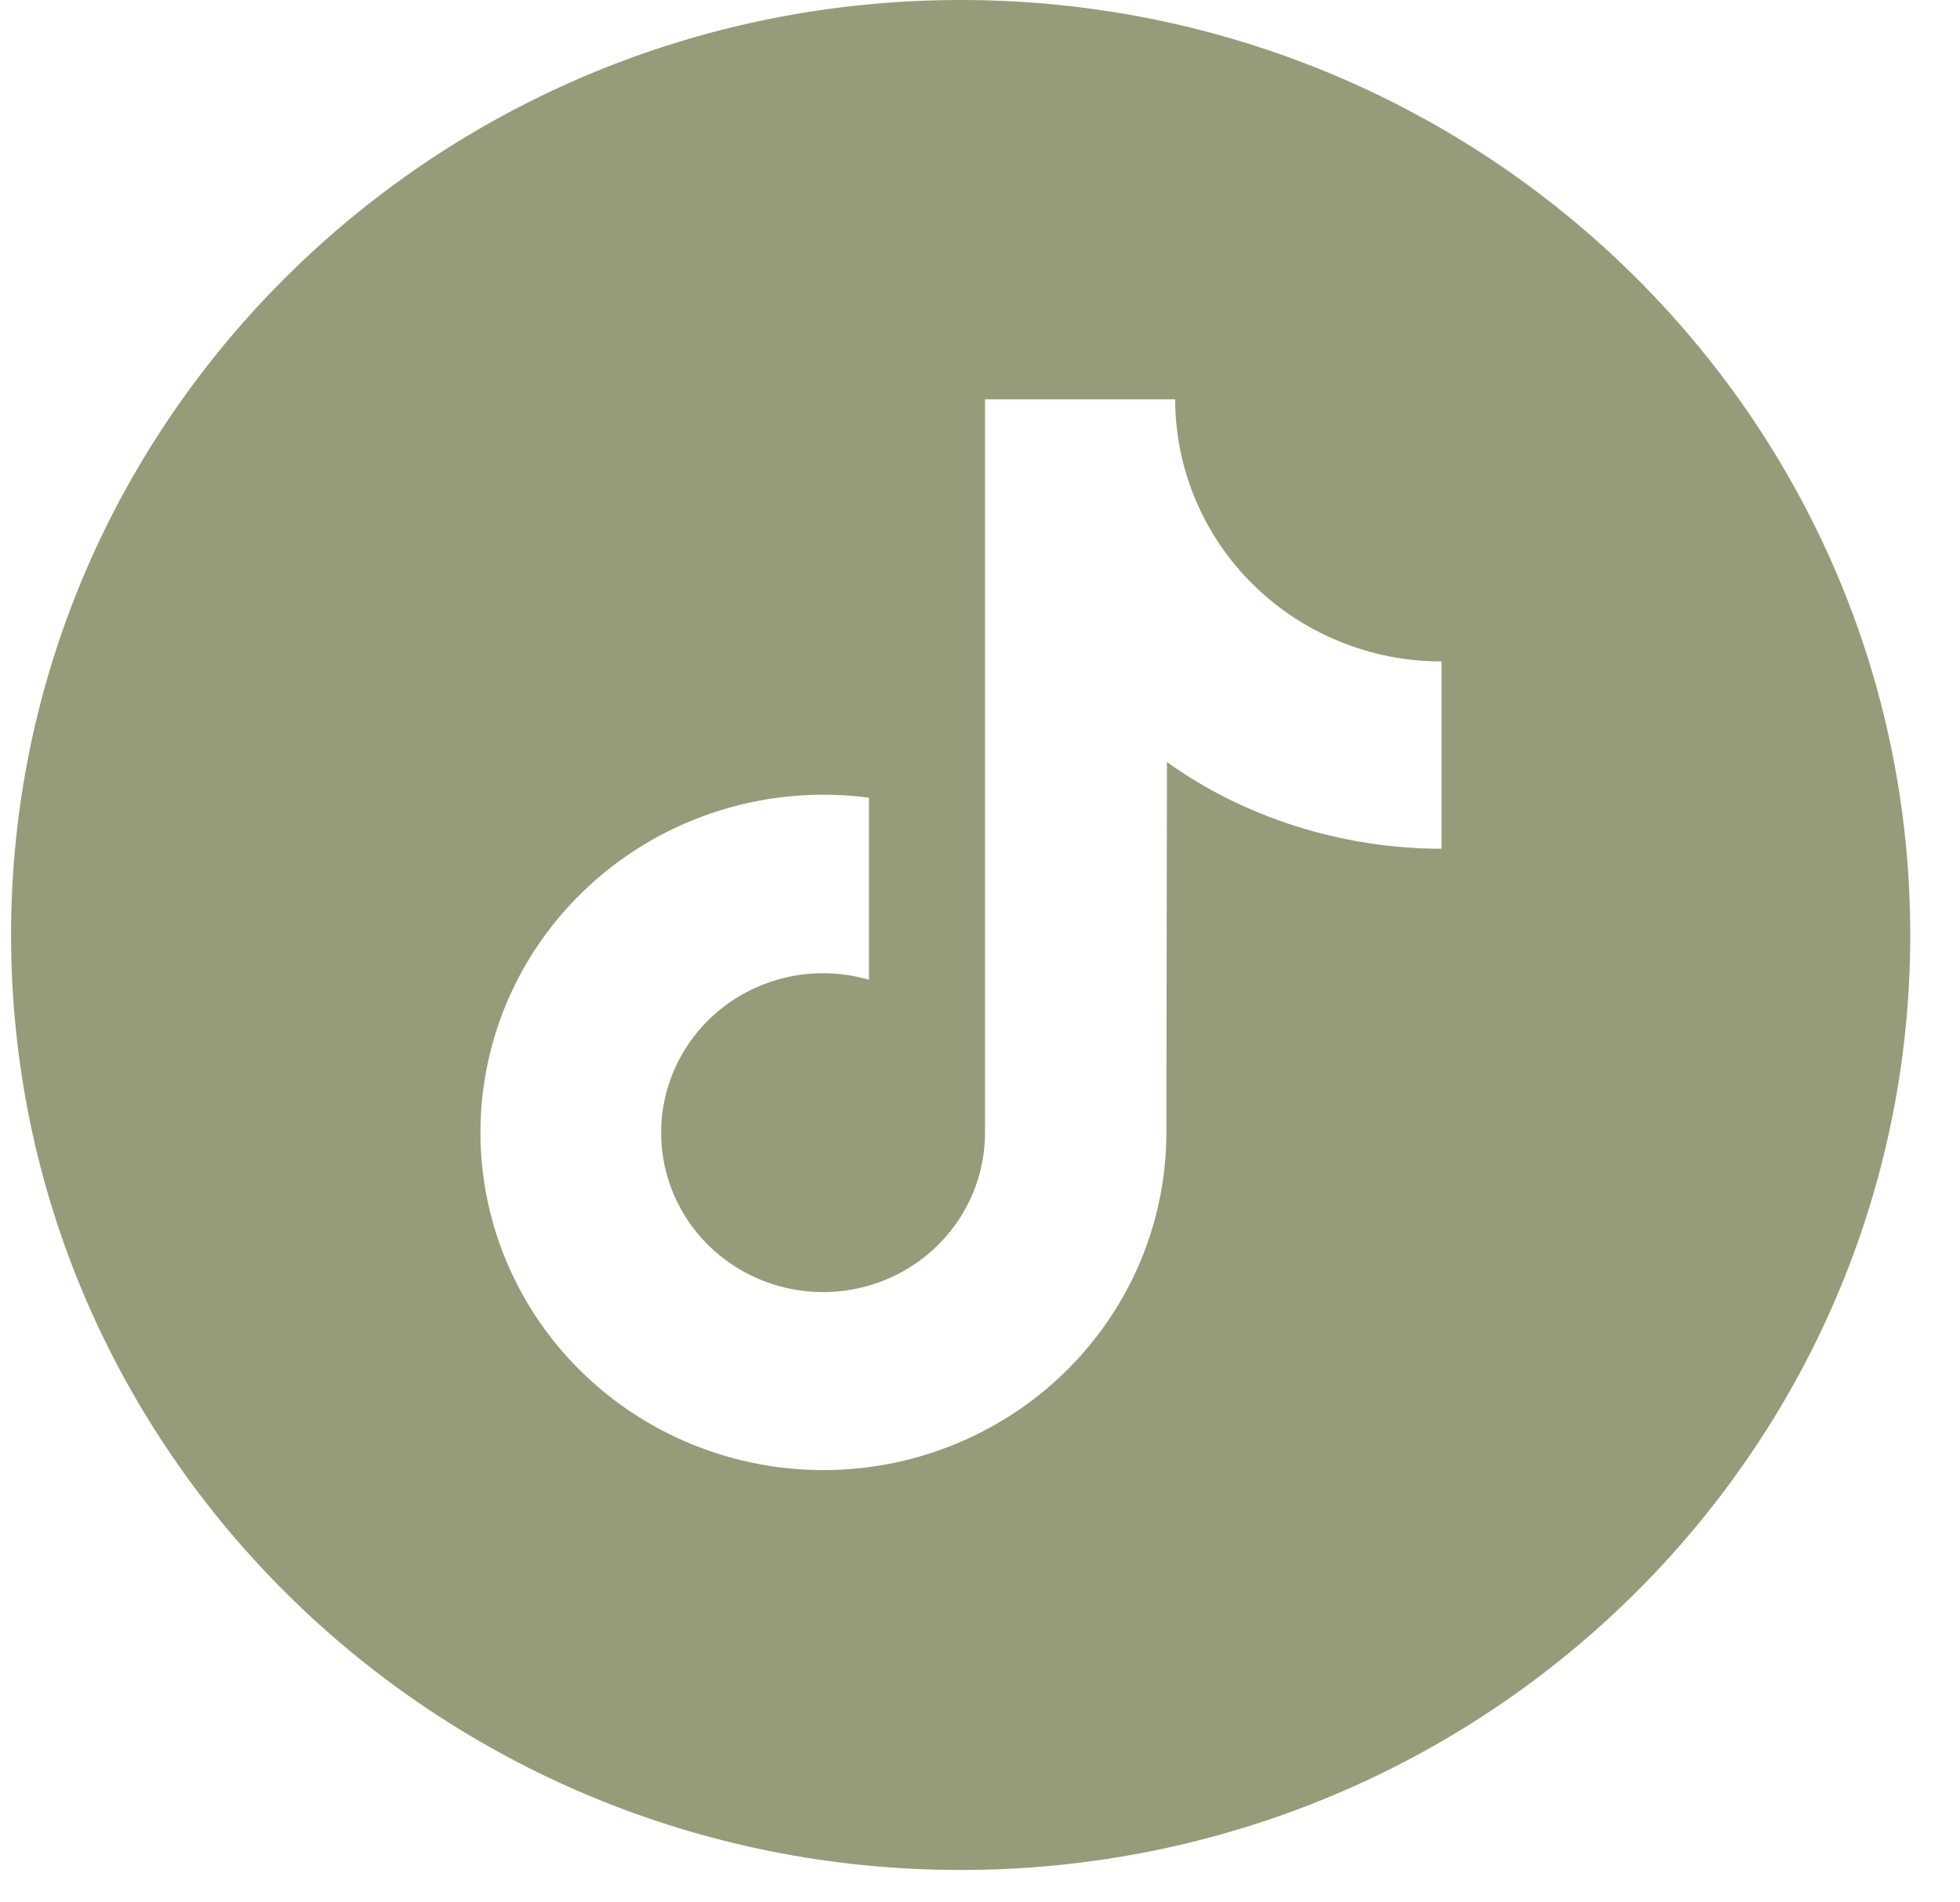<svg width="34" height="33" viewBox="0 0 34 33" fill="none" xmlns="http://www.w3.org/2000/svg">
<path d="M16.664 0C7.567 0 0.192 7.262 0.192 16.219C0.192 25.177 7.567 32.438 16.664 32.438C25.762 32.438 33.137 25.177 33.137 16.219C33.137 7.262 25.762 0 16.664 0ZM25.005 14.723C23.256 14.723 21.554 14.164 20.243 13.218L20.233 19.649C20.232 20.84 19.862 22.003 19.172 22.982C18.482 23.961 17.506 24.71 16.372 25.128C15.239 25.547 14.003 25.615 12.83 25.324C11.656 25.032 10.601 24.396 9.804 23.499C9.008 22.602 8.508 21.487 8.372 20.303C8.236 19.119 8.47 17.922 9.042 16.872C9.615 15.822 10.499 14.97 11.577 14.427C12.654 13.885 13.874 13.679 15.074 13.838V16.996C14.508 16.831 13.904 16.846 13.347 17.038C12.79 17.231 12.309 17.591 11.972 18.068C11.635 18.545 11.459 19.114 11.469 19.695C11.479 20.275 11.674 20.838 12.027 21.304C12.381 21.769 12.874 22.113 13.437 22.287C13.999 22.461 14.604 22.456 15.164 22.273C15.723 22.09 16.21 21.738 16.556 21.267C16.901 20.796 17.087 20.23 17.087 19.649V6.927H20.386C20.386 7.524 20.506 8.115 20.738 8.667C20.97 9.219 21.31 9.72 21.739 10.142C22.168 10.565 22.677 10.899 23.237 11.128C23.798 11.357 24.398 11.474 25.005 11.474L25.005 14.723Z" fill="#959C79"/>
</svg>
